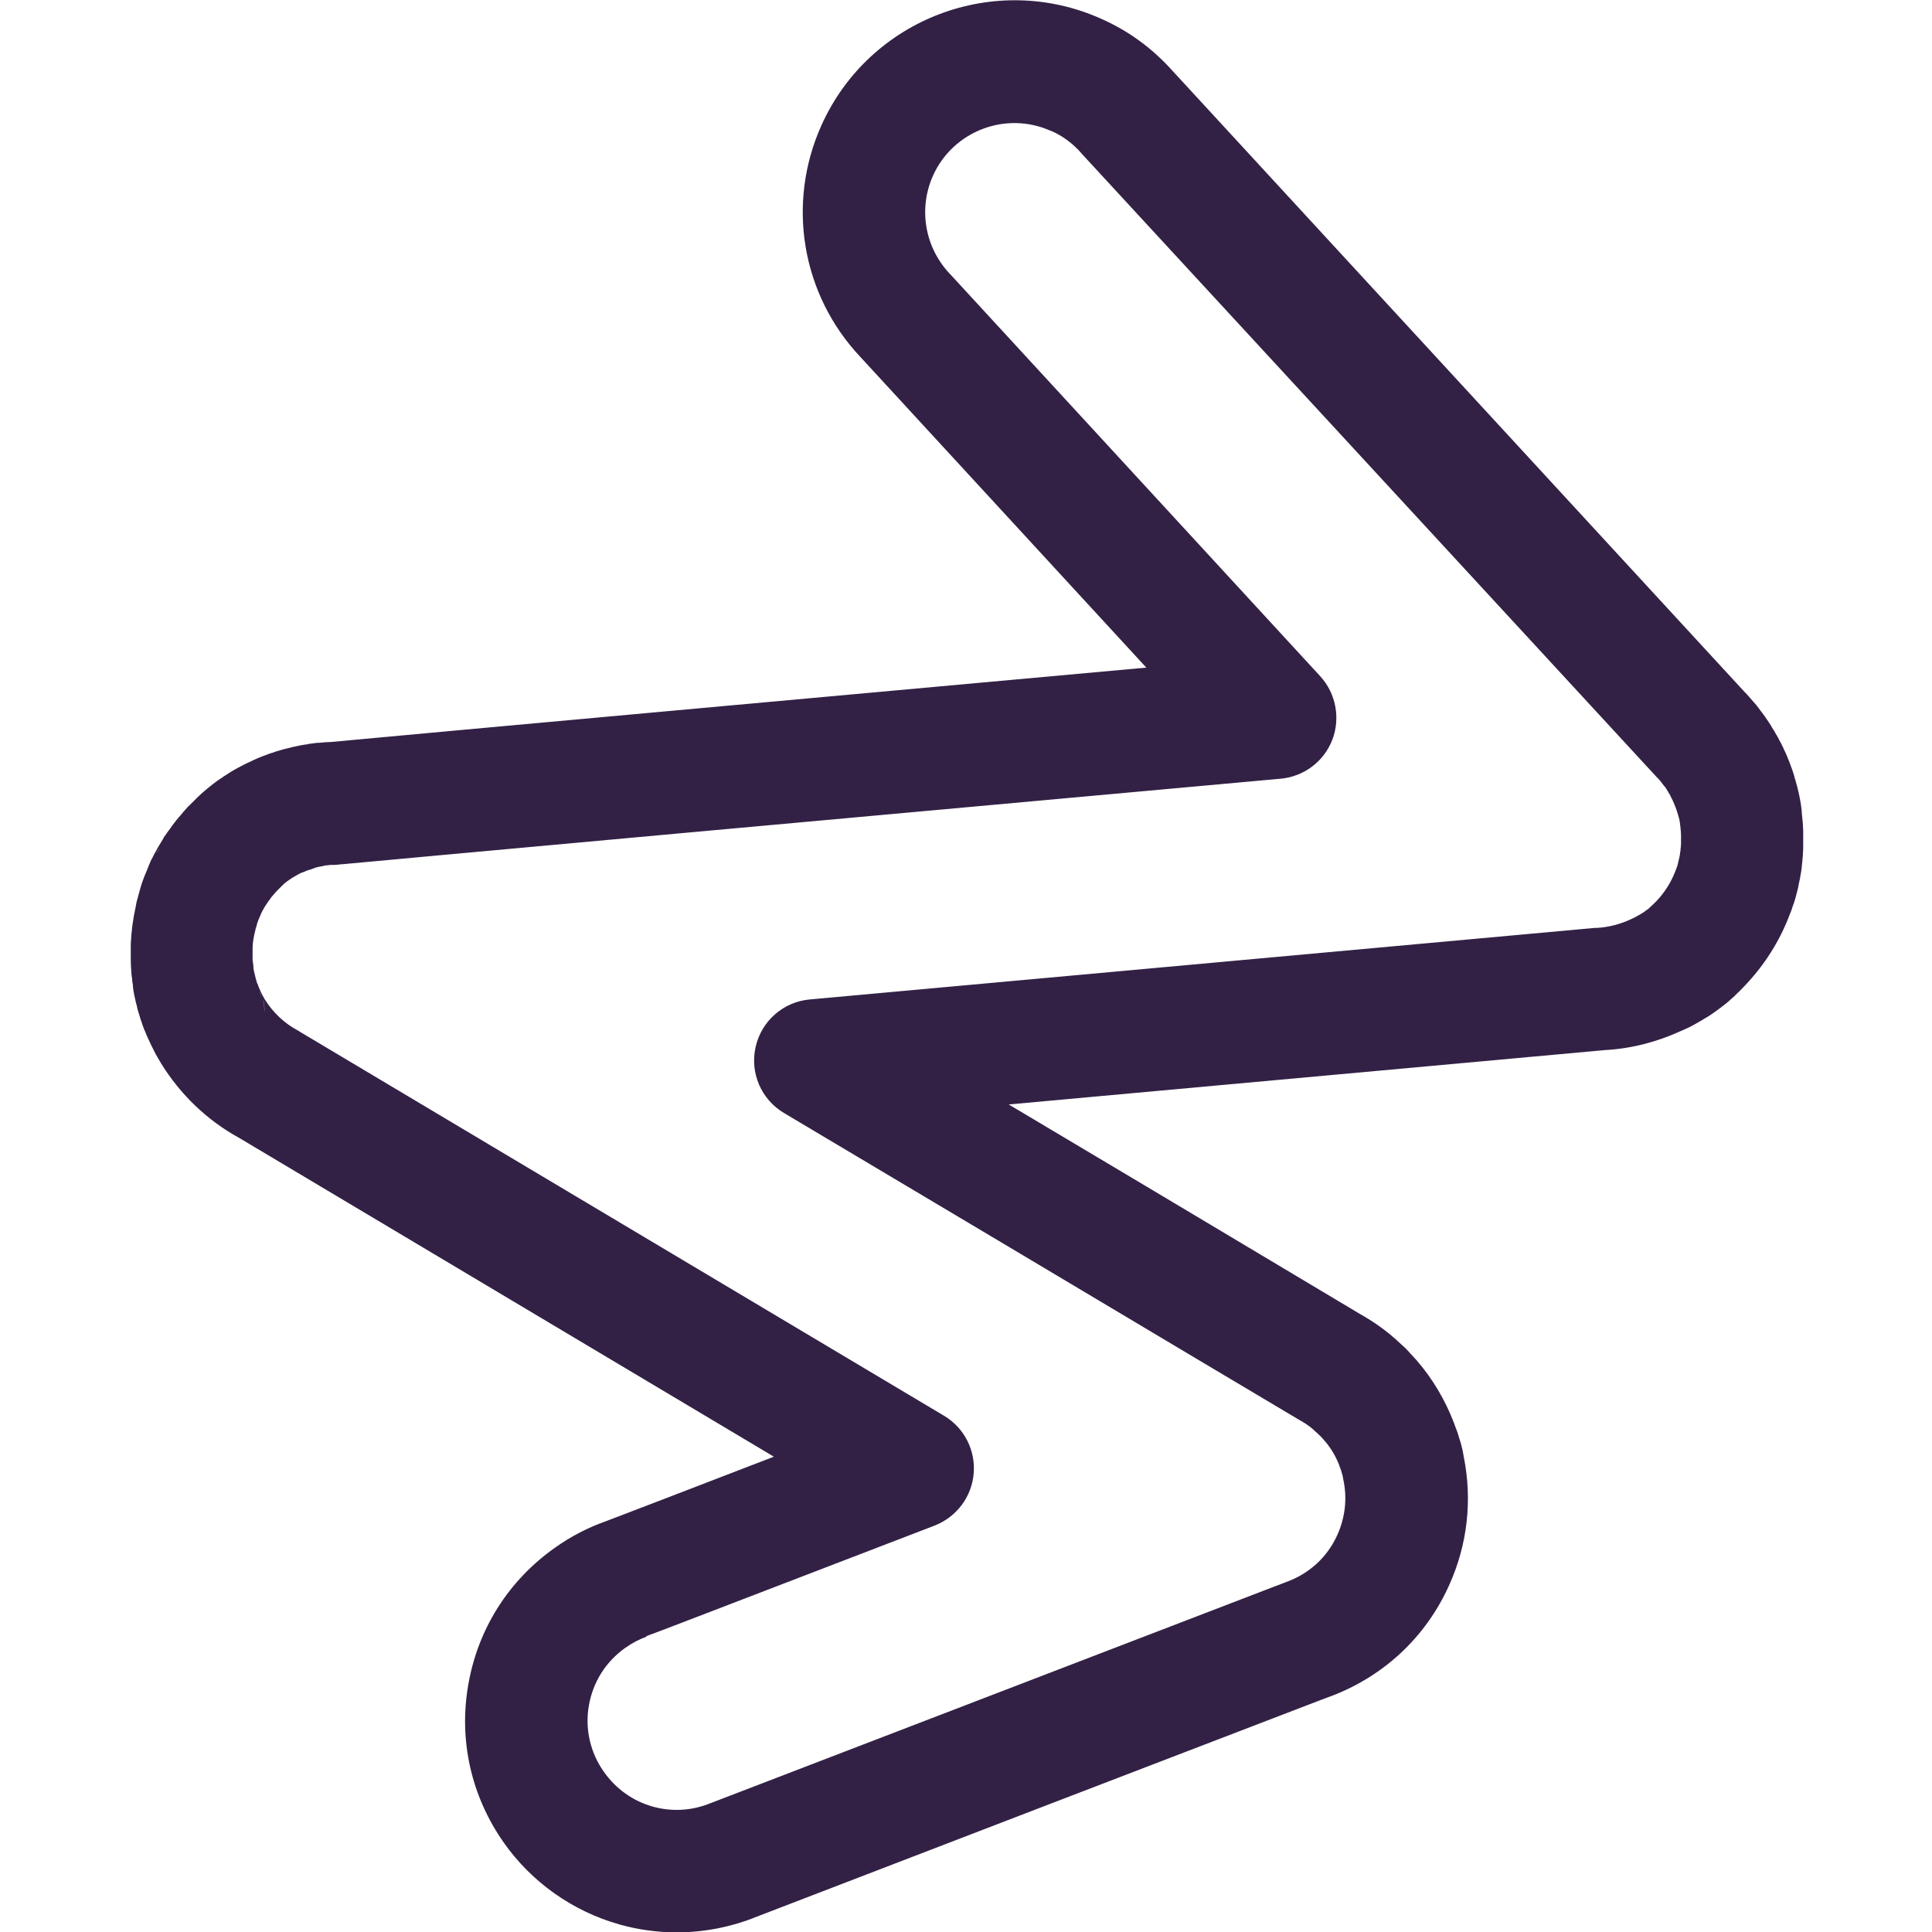 <svg xmlns="http://www.w3.org/2000/svg" xmlns:xlink="http://www.w3.org/1999/xlink" width="500" zoomAndPan="magnify" viewBox="0 0 375 375" height="500" preserveAspectRatio="xMidYMid meet" version="1.0"><path fill="#322145" d="M 131.355 375.07 C 127.57 375.07 123.785 374.547 120.141 373.508 C 111.109 370.938 103.16 365.312 97.777 357.641 C 91.457 348.645 88.992 337.742 90.902 326.945 C 92.777 316.145 98.75 306.734 107.707 300.418 C 110.766 298.23 114.133 296.492 117.672 295.242 C 119.027 294.723 131.875 289.828 150.207 282.742 C 101.91 253.957 52.117 224.27 46.422 220.867 C 40.207 217.465 34.965 212.43 31.215 206.32 C 31.215 206.32 31.215 206.25 31.18 206.25 C 31.008 205.973 30.867 205.695 30.695 205.418 C 30.383 204.93 30.105 204.41 29.859 203.891 L 29.688 203.543 C 29.547 203.266 29.41 202.984 29.27 202.707 C 29.133 202.43 28.992 202.117 28.855 201.805 C 28.785 201.668 28.715 201.492 28.645 201.355 C 28.473 200.938 28.297 200.59 28.195 200.277 C 28.055 200 27.953 199.723 27.848 199.445 C 27.707 199.098 27.605 198.785 27.535 198.543 C 27.359 198.125 27.223 197.672 27.117 197.258 C 27.047 197.082 27.016 196.875 26.945 196.703 C 26.77 196.25 26.668 195.766 26.562 195.277 C 26.562 195.172 26.527 195.07 26.492 195 C 26.391 194.688 26.32 194.34 26.25 193.992 C 26.109 193.402 26.008 192.883 25.938 192.5 C 25.867 192.152 25.832 191.77 25.797 191.422 C 25.797 191.422 25.797 191.355 25.797 191.32 L 25.797 191.145 C 25.73 190.832 25.66 190.52 25.66 190.172 C 25.555 189.547 25.484 188.855 25.453 188.055 C 25.418 187.57 25.383 187.016 25.383 186.391 L 25.383 183.68 C 25.383 183.543 25.383 183.367 25.383 183.23 C 25.484 180.867 25.797 178.402 26.355 175.902 C 26.422 175.484 26.492 175.105 26.598 174.723 L 26.668 174.516 C 26.703 174.34 26.77 174.133 26.84 173.891 C 26.84 173.785 26.875 173.715 26.91 173.609 C 27.016 173.23 27.117 172.883 27.188 172.605 C 27.188 172.5 27.258 172.395 27.293 172.293 L 27.293 172.152 C 27.395 171.98 27.43 171.84 27.465 171.668 C 27.812 170.59 28.23 169.547 28.68 168.543 C 28.645 168.645 28.609 168.75 28.543 168.891 C 28.578 168.785 28.609 168.68 28.68 168.543 C 28.68 168.543 28.68 168.543 28.68 168.508 C 28.855 168.055 29.062 167.605 29.305 167.188 C 29.133 167.535 28.957 167.848 28.785 168.195 C 29.098 167.465 29.375 166.84 29.723 166.215 C 29.793 166.109 29.828 166.008 29.895 165.867 C 30.348 165 30.902 164.027 31.598 162.918 C 31.734 162.641 31.91 162.395 32.082 162.152 L 32.188 162.016 C 32.359 161.734 32.641 161.32 33.02 160.832 C 33.297 160.418 33.578 160.035 33.855 159.688 C 34.098 159.375 34.375 158.992 34.723 158.609 L 35.035 158.266 C 35.418 157.777 35.766 157.395 36.008 157.117 C 36.32 156.734 36.598 156.457 36.805 156.285 L 37.672 155.418 C 37.812 155.277 37.953 155.172 38.055 155.035 C 38.09 155 38.16 154.93 38.23 154.859 C 38.438 154.652 38.645 154.48 38.855 154.27 C 40.07 153.16 41.215 152.258 42.117 151.598 C 42.223 151.527 42.359 151.422 42.465 151.355 C 42.672 151.215 42.883 151.078 43.09 150.938 L 43.125 150.938 C 43.23 150.832 43.297 150.766 43.402 150.73 C 43.543 150.625 43.645 150.555 43.785 150.484 C 44.793 149.793 45.867 149.168 47.188 148.508 C 47.293 148.438 47.43 148.367 47.535 148.332 C 47.777 148.195 48.02 148.09 48.266 147.984 L 48.402 147.918 C 48.645 147.812 48.891 147.672 49.133 147.57 C 49.48 147.395 50.035 147.152 50.66 146.91 C 50.902 146.805 51.25 146.668 51.668 146.527 C 51.734 146.527 51.77 146.492 51.84 146.457 C 52.152 146.355 52.43 146.25 52.707 146.145 C 52.707 146.145 52.777 146.145 52.777 146.145 C 53.297 145.938 53.75 145.797 54.168 145.695 C 54.445 145.59 54.859 145.484 55.383 145.348 L 56.668 145.035 C 56.875 144.965 57.082 144.93 57.293 144.895 C 57.395 144.895 57.465 144.859 57.57 144.828 C 58.23 144.688 58.82 144.582 59.234 144.516 L 59.375 144.516 C 59.758 144.41 60.242 144.34 60.867 144.27 C 61.285 144.203 61.633 144.168 61.98 144.168 C 62.223 144.168 62.465 144.133 62.777 144.098 C 63.297 144.062 63.785 144.027 64.168 144.027 C 77.742 142.742 173.23 134.062 222.5 129.582 L 167.016 69.305 C 155.555 57.152 152.605 39.445 159.48 24.234 C 168.82 3.578 193.16 -5.625 213.82 3.68 C 218.992 5.973 223.578 9.305 227.43 13.578 L 338.715 134.41 C 338.922 134.617 339.133 134.828 339.27 135 C 339.48 135.207 339.617 135.383 339.758 135.555 C 339.758 135.555 339.758 135.555 339.793 135.59 C 340.141 135.973 340.52 136.422 340.973 136.945 C 341.109 137.117 341.25 137.293 341.391 137.5 L 341.77 138.02 C 341.875 138.125 341.945 138.23 342.016 138.332 C 342.223 138.609 342.43 138.891 342.641 139.168 L 342.742 139.34 C 342.812 139.445 342.883 139.547 342.984 139.688 C 343.125 139.895 343.266 140.105 343.332 140.207 C 343.473 140.418 343.578 140.59 343.715 140.797 C 343.785 140.938 343.891 141.078 343.992 141.285 C 344.168 141.527 344.375 141.875 344.582 142.258 C 344.758 142.57 344.895 142.812 345 142.953 L 345 143.02 C 345.141 143.16 345.207 143.332 345.277 143.473 C 345.277 143.508 345.277 143.543 345.312 143.578 C 345.59 144.027 345.797 144.445 345.938 144.758 C 346.043 144.93 346.109 145.141 346.215 145.312 L 346.215 145.383 C 346.391 145.695 346.527 146.008 346.668 146.32 C 346.668 146.391 346.734 146.457 346.77 146.562 C 347.117 147.359 347.5 148.367 347.883 149.445 C 348.02 149.859 348.16 150.242 348.266 150.66 C 348.266 150.73 348.297 150.797 348.332 150.902 L 348.332 151.008 C 348.473 151.285 348.543 151.598 348.609 151.875 C 348.992 153.195 349.27 154.48 349.48 155.695 C 349.547 156.008 349.582 156.32 349.617 156.633 C 349.652 156.875 349.688 157.152 349.723 157.5 C 349.723 157.605 349.723 157.707 349.723 157.777 C 349.859 158.891 349.965 160.07 350 161.355 C 350 161.492 350 161.633 350 161.805 L 350 164.27 C 350 164.965 349.965 165.52 349.93 165.867 C 349.93 166.145 349.93 166.391 349.859 166.668 C 349.859 166.84 349.859 167.016 349.828 167.188 L 349.723 168.16 C 349.723 168.16 349.723 168.195 349.723 168.23 C 349.723 168.508 349.652 168.82 349.617 169.098 C 349.48 169.93 349.34 170.797 349.133 171.633 C 349.062 172.117 348.957 172.605 348.82 173.055 C 348.68 173.68 348.508 174.234 348.402 174.617 C 348.367 174.758 348.297 174.93 348.266 175.07 C 348.195 175.312 348.09 175.59 347.984 175.832 C 347.984 175.902 347.953 175.973 347.918 176.043 L 347.777 176.492 C 347.672 176.805 347.57 177.082 347.43 177.395 C 345.453 182.672 342.43 187.43 338.473 191.527 C 338.438 191.562 338.402 191.598 338.367 191.633 C 337.984 192.047 337.57 192.465 337.152 192.848 C 336.98 193.02 336.805 193.16 336.668 193.332 L 335.695 194.203 C 335.172 194.688 334.688 195.035 334.375 195.277 C 334.305 195.312 334.27 195.383 334.203 195.418 C 333.922 195.625 333.645 195.832 333.367 196.043 C 333.195 196.145 333.055 196.285 332.883 196.391 C 332.707 196.527 332.5 196.668 332.293 196.805 C 332.223 196.84 332.152 196.91 332.082 196.945 C 331.805 197.152 331.492 197.328 331.215 197.5 L 331.078 197.57 C 330.766 197.777 330.453 197.953 330.105 198.16 C 329.27 198.645 328.266 199.234 327.082 199.758 C 326.805 199.895 326.562 200 326.285 200.105 C 321.598 202.258 316.633 203.543 311.527 203.82 C 307.848 204.168 253.195 209.133 195.797 214.375 C 214.652 225.59 232.223 236.078 244.48 243.402 C 255.07 249.723 262.812 254.34 263.957 255.035 C 266.25 256.32 268.367 257.777 270.277 259.41 C 270.348 259.48 270.453 259.547 270.52 259.617 C 270.695 259.758 270.902 259.93 271.109 260.141 C 271.457 260.453 271.77 260.73 271.98 260.938 C 272.328 261.25 272.605 261.527 272.848 261.734 C 273.055 261.945 273.266 262.188 273.508 262.43 L 273.68 262.641 C 274.234 263.195 274.652 263.715 274.93 263.992 C 275 264.062 275.035 264.133 275.105 264.203 C 278.125 267.707 280.52 271.77 282.223 276.215 C 282.293 276.422 282.359 276.598 282.43 276.805 C 282.535 277.082 282.641 277.395 282.777 277.707 C 282.953 278.16 283.09 278.609 283.195 279.027 L 283.297 279.34 C 283.438 279.758 283.578 280.172 283.68 280.66 C 283.82 281.145 283.957 281.734 284.062 282.43 C 284.062 282.57 284.098 282.707 284.133 282.848 C 285.797 291.25 284.828 299.828 281.285 307.672 C 276.668 317.953 268.266 325.695 257.57 329.516 L 257.395 329.582 C 257.047 329.723 256.633 329.859 256.18 330.035 C 251.078 331.98 151.008 370.418 146.91 372.016 C 141.98 374.027 136.668 375.07 131.355 375.07 Z M 125.52 317.672 C 124.062 318.195 122.707 318.891 121.457 319.793 C 121.457 319.793 121.422 319.793 121.391 319.828 C 117.605 322.5 115.105 326.457 114.305 331.008 C 113.508 335.555 114.547 340.141 117.223 343.922 C 121.91 350.59 130.453 353.09 137.984 349.965 C 138.09 349.93 138.16 349.895 138.266 349.859 C 138.715 349.688 247.883 307.742 247.883 307.742 C 248.055 307.672 248.195 307.641 248.367 307.57 C 248.473 307.535 248.609 307.465 248.715 307.43 C 248.855 307.359 249.027 307.328 249.168 307.258 C 249.27 307.223 249.41 307.188 249.516 307.117 C 254.062 305.52 257.641 302.258 259.582 297.918 C 261.109 294.516 261.527 290.797 260.73 287.152 C 260.695 286.945 260.66 286.77 260.625 286.562 C 260.625 286.562 260.625 286.527 260.625 286.492 L 260.348 285.59 C 260.348 285.555 260.348 285.484 260.312 285.453 C 260.312 285.418 260.312 285.348 260.277 285.312 C 260.277 285.242 260.207 285.172 260.172 285.07 C 260.07 284.793 259.965 284.547 259.895 284.27 C 259.234 282.605 258.332 281.109 257.258 279.828 C 257.258 279.793 257.188 279.758 257.152 279.723 C 257.016 279.582 256.91 279.445 256.77 279.27 C 256.598 279.062 256.391 278.855 256.215 278.68 C 255.973 278.473 255.797 278.297 255.625 278.125 C 255.418 277.953 255.141 277.707 254.859 277.43 C 254.828 277.43 254.793 277.359 254.758 277.328 C 254.027 276.734 253.23 276.18 252.293 275.66 C 252.223 275.625 252.117 275.555 252.047 275.52 C 251.391 275.141 245.172 271.422 232.328 263.785 C 213.367 252.465 181.598 233.543 152.188 216.043 C 147.742 213.402 145.52 208.23 146.668 203.195 C 147.812 198.16 152.047 194.445 157.188 193.992 C 225.105 187.812 309.203 180.141 309.582 180.105 C 309.723 180.105 309.859 180.105 310 180.105 C 312.258 179.965 314.582 179.375 316.668 178.367 C 316.875 178.266 317.117 178.16 317.328 178.055 C 317.641 177.883 317.984 177.672 318.266 177.535 C 318.367 177.465 318.508 177.395 318.609 177.328 C 318.68 177.293 318.75 177.258 318.82 177.188 C 318.82 177.188 318.82 177.188 318.855 177.188 C 319.027 177.047 319.203 176.945 319.375 176.805 C 319.582 176.668 319.758 176.527 319.965 176.391 L 320.035 176.32 L 320.59 175.797 C 320.695 175.695 320.832 175.555 320.973 175.453 C 321.109 175.312 321.215 175.172 321.355 175.07 L 321.457 174.965 C 323.09 173.266 324.305 171.32 325.141 169.203 C 325.242 168.922 325.348 168.645 325.453 168.402 C 325.453 168.297 325.484 168.23 325.52 168.195 C 325.555 168.09 325.625 167.918 325.66 167.742 C 325.66 167.707 325.66 167.672 325.695 167.605 C 325.695 167.43 325.766 167.293 325.797 167.117 C 325.902 166.703 326.008 166.25 326.078 165.832 C 326.078 165.625 326.109 165.383 326.18 165.141 L 326.18 165.035 C 326.18 164.828 326.215 164.617 326.25 164.41 C 326.25 164.234 326.25 164.098 326.285 163.957 L 326.285 162.082 C 326.285 161.527 326.215 161.078 326.18 160.695 C 326.18 160.52 326.145 160.312 326.109 160.105 C 326.109 159.895 326.043 159.617 326.008 159.305 C 325.938 158.957 325.832 158.543 325.695 158.125 C 325.695 158.02 325.625 157.918 325.59 157.777 C 325.59 157.707 325.555 157.641 325.52 157.605 L 325.52 157.5 C 325.484 157.5 325.484 157.5 325.484 157.465 C 325.484 157.395 325.418 157.293 325.418 157.223 C 325.277 156.84 325.07 156.25 324.793 155.66 C 324.758 155.555 324.688 155.453 324.652 155.312 C 324.582 155.172 324.516 155.07 324.445 154.93 C 324.375 154.793 324.305 154.688 324.27 154.547 C 324.27 154.547 324.27 154.516 324.234 154.48 C 324.168 154.34 324.098 154.234 324.027 154.098 C 323.922 153.957 323.855 153.82 323.75 153.645 C 323.68 153.543 323.609 153.402 323.508 153.23 C 323.473 153.16 323.438 153.09 323.402 153.055 C 323.402 153.055 323.367 152.984 323.332 152.984 L 323.23 152.812 C 323.16 152.707 323.09 152.605 322.984 152.535 L 322.465 151.84 C 322.43 151.77 322.395 151.734 322.328 151.668 C 322.293 151.598 322.223 151.562 322.188 151.492 C 322.117 151.422 322.047 151.32 321.98 151.25 C 321.84 151.109 321.703 150.973 321.562 150.832 L 209.828 29.688 C 209.828 29.688 209.758 29.617 209.758 29.582 C 208.125 27.777 206.215 26.355 204.062 25.418 C 204.062 25.418 204.027 25.418 203.992 25.418 C 195.312 21.492 185.035 25.383 181.109 34.062 C 178.23 40.484 179.48 47.953 184.305 53.09 C 184.34 53.125 184.375 53.16 184.41 53.195 L 256.25 131.25 C 259.305 134.582 260.207 139.375 258.609 143.578 C 256.98 147.812 253.09 150.73 248.578 151.145 C 179.168 157.43 69.582 167.43 65.766 167.812 C 65.383 167.848 65 167.883 64.617 167.883 C 64.48 167.883 64.375 167.883 64.234 167.883 C 64.027 167.883 63.82 167.918 63.609 167.953 C 63.609 167.953 63.543 167.953 63.543 167.953 C 63.473 167.953 63.402 167.953 63.297 167.984 L 63.125 167.984 C 63.02 168.02 62.918 168.055 62.848 168.055 C 62.641 168.125 62.395 168.16 62.188 168.195 C 62.117 168.195 62.047 168.195 61.98 168.23 L 61.391 168.367 C 61.25 168.402 61.109 168.438 61.008 168.508 C 60.73 168.609 60.484 168.68 60.242 168.785 C 60 168.891 60.172 168.785 60.141 168.785 C 59.93 168.855 59.688 168.957 59.375 169.062 C 59.168 169.168 58.957 169.27 58.715 169.34 C 58.715 169.34 58.68 169.34 58.645 169.34 C 58.543 169.375 58.438 169.445 58.332 169.48 C 58.16 169.582 57.984 169.652 57.812 169.758 C 57.43 169.965 57.152 170.141 56.91 170.277 C 56.91 170.277 56.875 170.277 56.84 170.312 C 56.77 170.348 56.734 170.383 56.668 170.418 C 56.422 170.59 56.109 170.797 55.766 171.043 C 55.52 171.215 55.242 171.457 55.035 171.633 C 54.895 171.77 54.758 171.91 54.617 172.047 C 54.516 172.152 54.375 172.293 54.203 172.465 L 53.68 172.984 C 53.609 173.09 53.508 173.16 53.438 173.266 C 53.367 173.367 53.266 173.473 53.195 173.543 L 52.707 174.098 C 52.707 174.133 52.641 174.168 52.605 174.234 C 52.43 174.516 52.223 174.793 51.945 175.141 C 51.91 175.207 51.875 175.242 51.84 175.312 C 51.805 175.383 51.734 175.453 51.703 175.52 C 51.457 175.867 51.215 176.285 50.902 176.875 C 50.832 177.016 50.766 177.152 50.695 177.293 C 50.625 177.5 50.52 177.707 50.453 177.883 C 50.277 178.23 50.141 178.609 50 178.992 C 50 179.062 49.965 179.098 49.93 179.168 C 49.859 179.547 49.758 179.895 49.617 180.277 C 49.617 180.418 49.547 180.555 49.516 180.73 C 49.234 181.84 49.062 182.918 49.027 183.922 L 49.027 186.078 C 49.027 186.32 49.062 186.598 49.098 186.84 C 49.133 187.152 49.203 187.465 49.203 187.777 C 49.203 187.777 49.203 187.812 49.203 187.848 L 49.203 188.02 C 49.27 188.195 49.27 188.367 49.305 188.543 C 49.305 188.543 49.305 188.543 49.305 188.578 C 49.375 188.855 49.445 189.133 49.516 189.375 L 49.516 189.445 C 49.547 189.547 49.582 189.652 49.617 189.793 C 49.617 189.859 49.617 189.895 49.617 189.895 C 49.688 190.105 49.793 190.348 49.828 190.59 C 49.828 190.625 49.828 190.66 49.859 190.695 C 49.895 190.766 49.93 190.867 49.965 190.938 L 50.105 191.25 C 50.105 191.25 50.105 191.32 50.105 191.32 C 50.207 191.562 50.312 191.805 50.418 192.047 C 50.453 192.152 50.52 192.223 50.555 192.328 C 50.59 192.43 50.555 192.359 50.555 192.395 C 50.555 192.395 50.555 192.465 50.59 192.465 L 50.902 193.09 C 51.043 193.332 51.145 193.543 51.285 193.785 C 51.285 193.82 51.355 193.891 51.355 193.922 C 52.953 196.492 55.172 198.609 57.777 200 C 57.918 200.07 58.09 200.172 58.23 200.277 C 63.438 203.402 128.82 242.359 183.23 274.793 C 187.152 277.117 189.375 281.492 188.992 286.008 C 188.609 290.555 185.66 294.445 181.422 296.109 C 135.695 313.68 127.328 316.91 125.383 317.605 Z M 118.055 295.105 C 117.918 295.141 117.812 295.172 117.707 295.207 C 117.812 295.172 117.953 295.141 118.055 295.105 Z M 118.055 295.105 Z M 118.09 295.105 Z M 118.297 295.035 Z M 118.297 295.035 Z M 118.332 295.035 Z M 118.367 295 Z M 261.391 288.473 Z M 260.207 285.207 Z M 260.141 285 Z M 260.242 284.582 C 260.242 284.688 260.242 284.793 260.277 284.895 C 260.277 284.793 260.277 284.688 260.242 284.582 Z M 256.875 279.445 Z M 282.223 276.18 Z M 273.578 262.5 Z M 271.008 260.07 Z M 52.5 198.957 Z M 52.5 198.922 Z M 52.5 198.922 Z M 51.91 197.742 Z M 51.91 197.707 Z M 51.91 197.707 Z M 51.32 194.133 C 51.703 195.277 51.875 196.492 51.875 197.707 C 51.875 196.457 51.668 195.277 51.32 194.133 Z M 331.734 197.188 Z M 332.082 196.805 Z M 51.32 196.527 Z M 51.32 196.492 Z M 51.32 196.492 Z M 51.109 194.234 C 51.25 194.965 51.32 195.73 51.355 196.492 C 51.355 195.73 51.285 194.965 51.145 194.234 Z M 50.766 194.445 C 50.766 194.723 50.766 195 50.766 195.277 C 50.766 195 50.766 194.723 50.766 194.445 Z M 334.965 194.723 Z M 335 194.688 Z M 50.383 192.223 C 50.555 192.918 50.695 193.609 50.766 194.34 C 50.695 193.609 50.59 192.918 50.383 192.223 Z M 50.797 193.055 C 50.902 193.402 51.008 193.785 51.078 194.133 C 51.008 193.75 50.902 193.402 50.797 193.055 Z M 50.383 194.062 Z M 49.965 192.777 Z M 50.383 192.188 C 50.383 192.047 50.312 191.945 50.277 191.805 C 50.312 191.945 50.348 192.047 50.383 192.188 Z M 49.652 191.492 Z M 50.07 191.25 Z M 50.07 191.215 Z M 49.098 190.66 Z M 49.062 190.625 Z M 49.48 189.41 Z M 49.48 189.375 Z M 49.48 189.375 Z M 47.535 187.188 Z M 47.535 187.188 Z M 47.5 187.188 Z M 47.5 187.152 Z M 47.465 187.152 Z M 47.465 187.117 Z M 47.465 187.117 Z M 47.43 187.117 Z M 47.43 187.082 Z M 47.43 187.082 Z M 47.395 187.047 Z M 47.016 185.867 Z M 46.98 185.867 Z M 46.945 185.832 Z M 46.562 184.547 Z M 46.527 184.516 Z M 46.492 184.516 Z M 46.285 183.332 Z M 46.285 183.297 Z M 46.25 183.297 Z M 347.57 176.945 Z M 347.707 176.527 Z M 321.18 175.312 Z M 348.055 175.207 Z M 348.055 175.172 Z M 52.258 174.688 Z M 52.742 174.027 Z M 53.125 173.543 Z M 348.297 173.055 Z M 348.297 173.055 Z M 348.297 173.02 Z M 57.223 170.141 Z M 29.859 168.645 C 29.859 167.984 29.965 167.328 30.105 166.703 C 29.965 167.328 29.895 167.984 29.895 168.645 Z M 349.617 168.402 Z M 63.055 168.02 C 63.055 168.02 63.055 168.02 63.02 168.02 C 63.02 168.02 63.02 168.02 63.055 168.02 Z M 63.402 167.953 Z M 66.422 167.707 C 66.215 167.742 66.008 167.777 65.797 167.812 C 66.18 167.777 66.391 167.742 66.422 167.707 Z M 66.008 167.672 Z M 65.277 167.641 Z M 349.793 167.258 Z M 29.203 167.188 C 29.34 166.945 29.516 166.668 29.652 166.422 C 29.48 166.668 29.34 166.91 29.203 167.152 Z M 30.172 166.285 C 30.242 166.008 30.312 165.73 30.418 165.453 C 30.66 165.172 30.902 164.895 31.145 164.617 C 30.867 164.895 30.625 165.141 30.418 165.418 C 30.555 164.965 30.73 164.516 30.938 164.062 C 30.73 164.516 30.555 164.965 30.418 165.418 C 30.242 165.625 30.07 165.867 29.895 166.078 C 30.07 165.832 30.242 165.625 30.418 165.418 C 30.348 165.695 30.242 165.973 30.172 166.25 Z M 349.93 165.938 Z M 349.965 165.52 Z M 30.105 165.418 Z M 32.605 161.457 C 32.258 161.875 31.945 162.293 31.668 162.742 C 31.668 162.707 31.734 162.672 31.734 162.605 C 32.016 162.188 32.293 161.805 32.605 161.422 Z M 32.812 161.215 C 32.953 161.043 33.09 160.902 33.266 160.73 C 33.125 160.867 32.953 161.043 32.812 161.215 Z M 33.266 160.73 Z M 33.297 160.695 Z M 324.375 154.895 Z M 324.375 154.859 Z M 39.133 154.062 Z M 323.578 153.578 C 323.578 153.578 323.578 153.578 323.578 153.609 C 323.578 153.609 323.578 153.609 323.578 153.578 Z M 41.98 151.734 Z M 321.805 151.145 Z M 42.953 151.109 Z M 46.391 149.062 Z M 48.266 148.02 Z M 48.82 147.848 Z M 347.082 147.812 Z M 347.082 147.777 Z M 50.973 146.875 C 50.973 146.875 50.938 146.875 50.902 146.875 C 50.902 146.875 50.938 146.875 50.973 146.875 Z M 53.02 146.215 Z M 345.867 144.723 C 345.867 144.723 345.867 144.758 345.867 144.793 C 345.867 144.793 345.867 144.758 345.867 144.723 Z M 343.715 140.973 C 343.715 140.973 343.715 140.973 343.715 141.008 C 343.715 141.008 343.715 141.008 343.715 140.973 Z M 339.27 135.105 Z M 339.27 135.105 " fill-opacity="1" fill-rule="nonzero"/></svg>